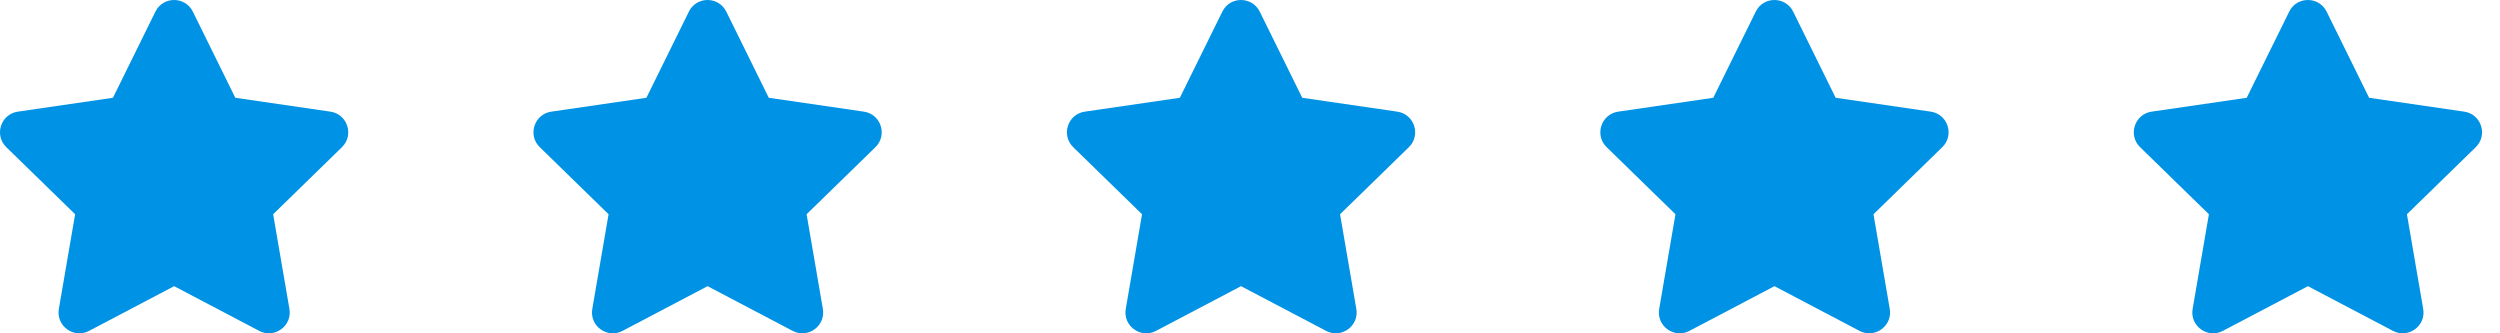 <svg width="135" height="18" viewBox="0 0 135 18" fill="none" xmlns="http://www.w3.org/2000/svg">
<path d="M8.394 0.626L6.099 5.28L0.963 6.029C0.042 6.163 -0.327 7.298 0.341 7.948L4.057 11.569L3.178 16.683C3.02 17.608 3.993 18.3 4.809 17.868L9.403 15.453L13.998 17.868C14.813 18.297 15.787 17.608 15.629 16.683L14.75 11.569L18.465 7.948C19.133 7.298 18.764 6.163 17.843 6.029L12.707 5.28L10.412 0.626C10.001 -0.203 8.809 -0.214 8.394 0.626Z" fill="#0092E4"/>
<path d="M37.201 0.626L34.906 5.28L29.77 6.029C28.849 6.163 28.48 7.298 29.148 7.948L32.863 11.569L31.984 16.683C31.826 17.608 32.8 18.3 33.615 17.868L38.21 15.453L42.804 17.868C43.62 18.297 44.593 17.608 44.435 16.683L43.556 11.569L47.272 7.948C47.94 7.298 47.571 6.163 46.65 6.029L41.514 5.28L39.219 0.626C38.807 -0.203 37.616 -0.214 37.201 0.626Z" fill="#0092E4"/>
<path d="M66.008 0.626L63.712 5.28L58.577 6.029C57.656 6.163 57.286 7.298 57.954 7.948L61.67 11.569L60.791 16.683C60.633 17.608 61.607 18.3 62.422 17.868L67.016 15.453L71.611 17.868C72.426 18.297 73.4 17.608 73.242 16.683L72.363 11.569L76.079 7.948C76.746 7.298 76.377 6.163 75.456 6.029L70.321 5.28L68.025 0.626C67.614 -0.203 66.422 -0.214 66.008 0.626Z" fill="#0092E4"/>
<path d="M94.812 0.626L92.517 5.28L87.381 6.029C86.46 6.163 86.091 7.298 86.759 7.948L90.475 11.569L89.596 16.683C89.438 17.608 90.411 18.3 91.227 17.868L95.821 15.453L100.415 17.868C101.231 18.297 102.205 17.608 102.047 16.683L101.168 11.569L104.883 7.948C105.551 7.298 105.182 6.163 104.261 6.029L99.125 5.28L96.83 0.626C96.419 -0.203 95.227 -0.214 94.812 0.626Z" fill="#0092E4"/>
<path d="M123.619 0.626L121.323 5.28L116.188 6.029C115.267 6.163 114.898 7.298 115.566 7.948L119.281 11.569L118.402 16.683C118.244 17.608 119.218 18.3 120.033 17.868L124.628 15.453L129.222 17.868C130.038 18.297 131.011 17.608 130.853 16.683L129.974 11.569L133.69 7.948C134.358 7.298 133.989 6.163 133.068 6.029L127.932 5.28L125.637 0.626C125.225 -0.203 124.034 -0.214 123.619 0.626Z" fill="#0092E4"/>
</svg>
